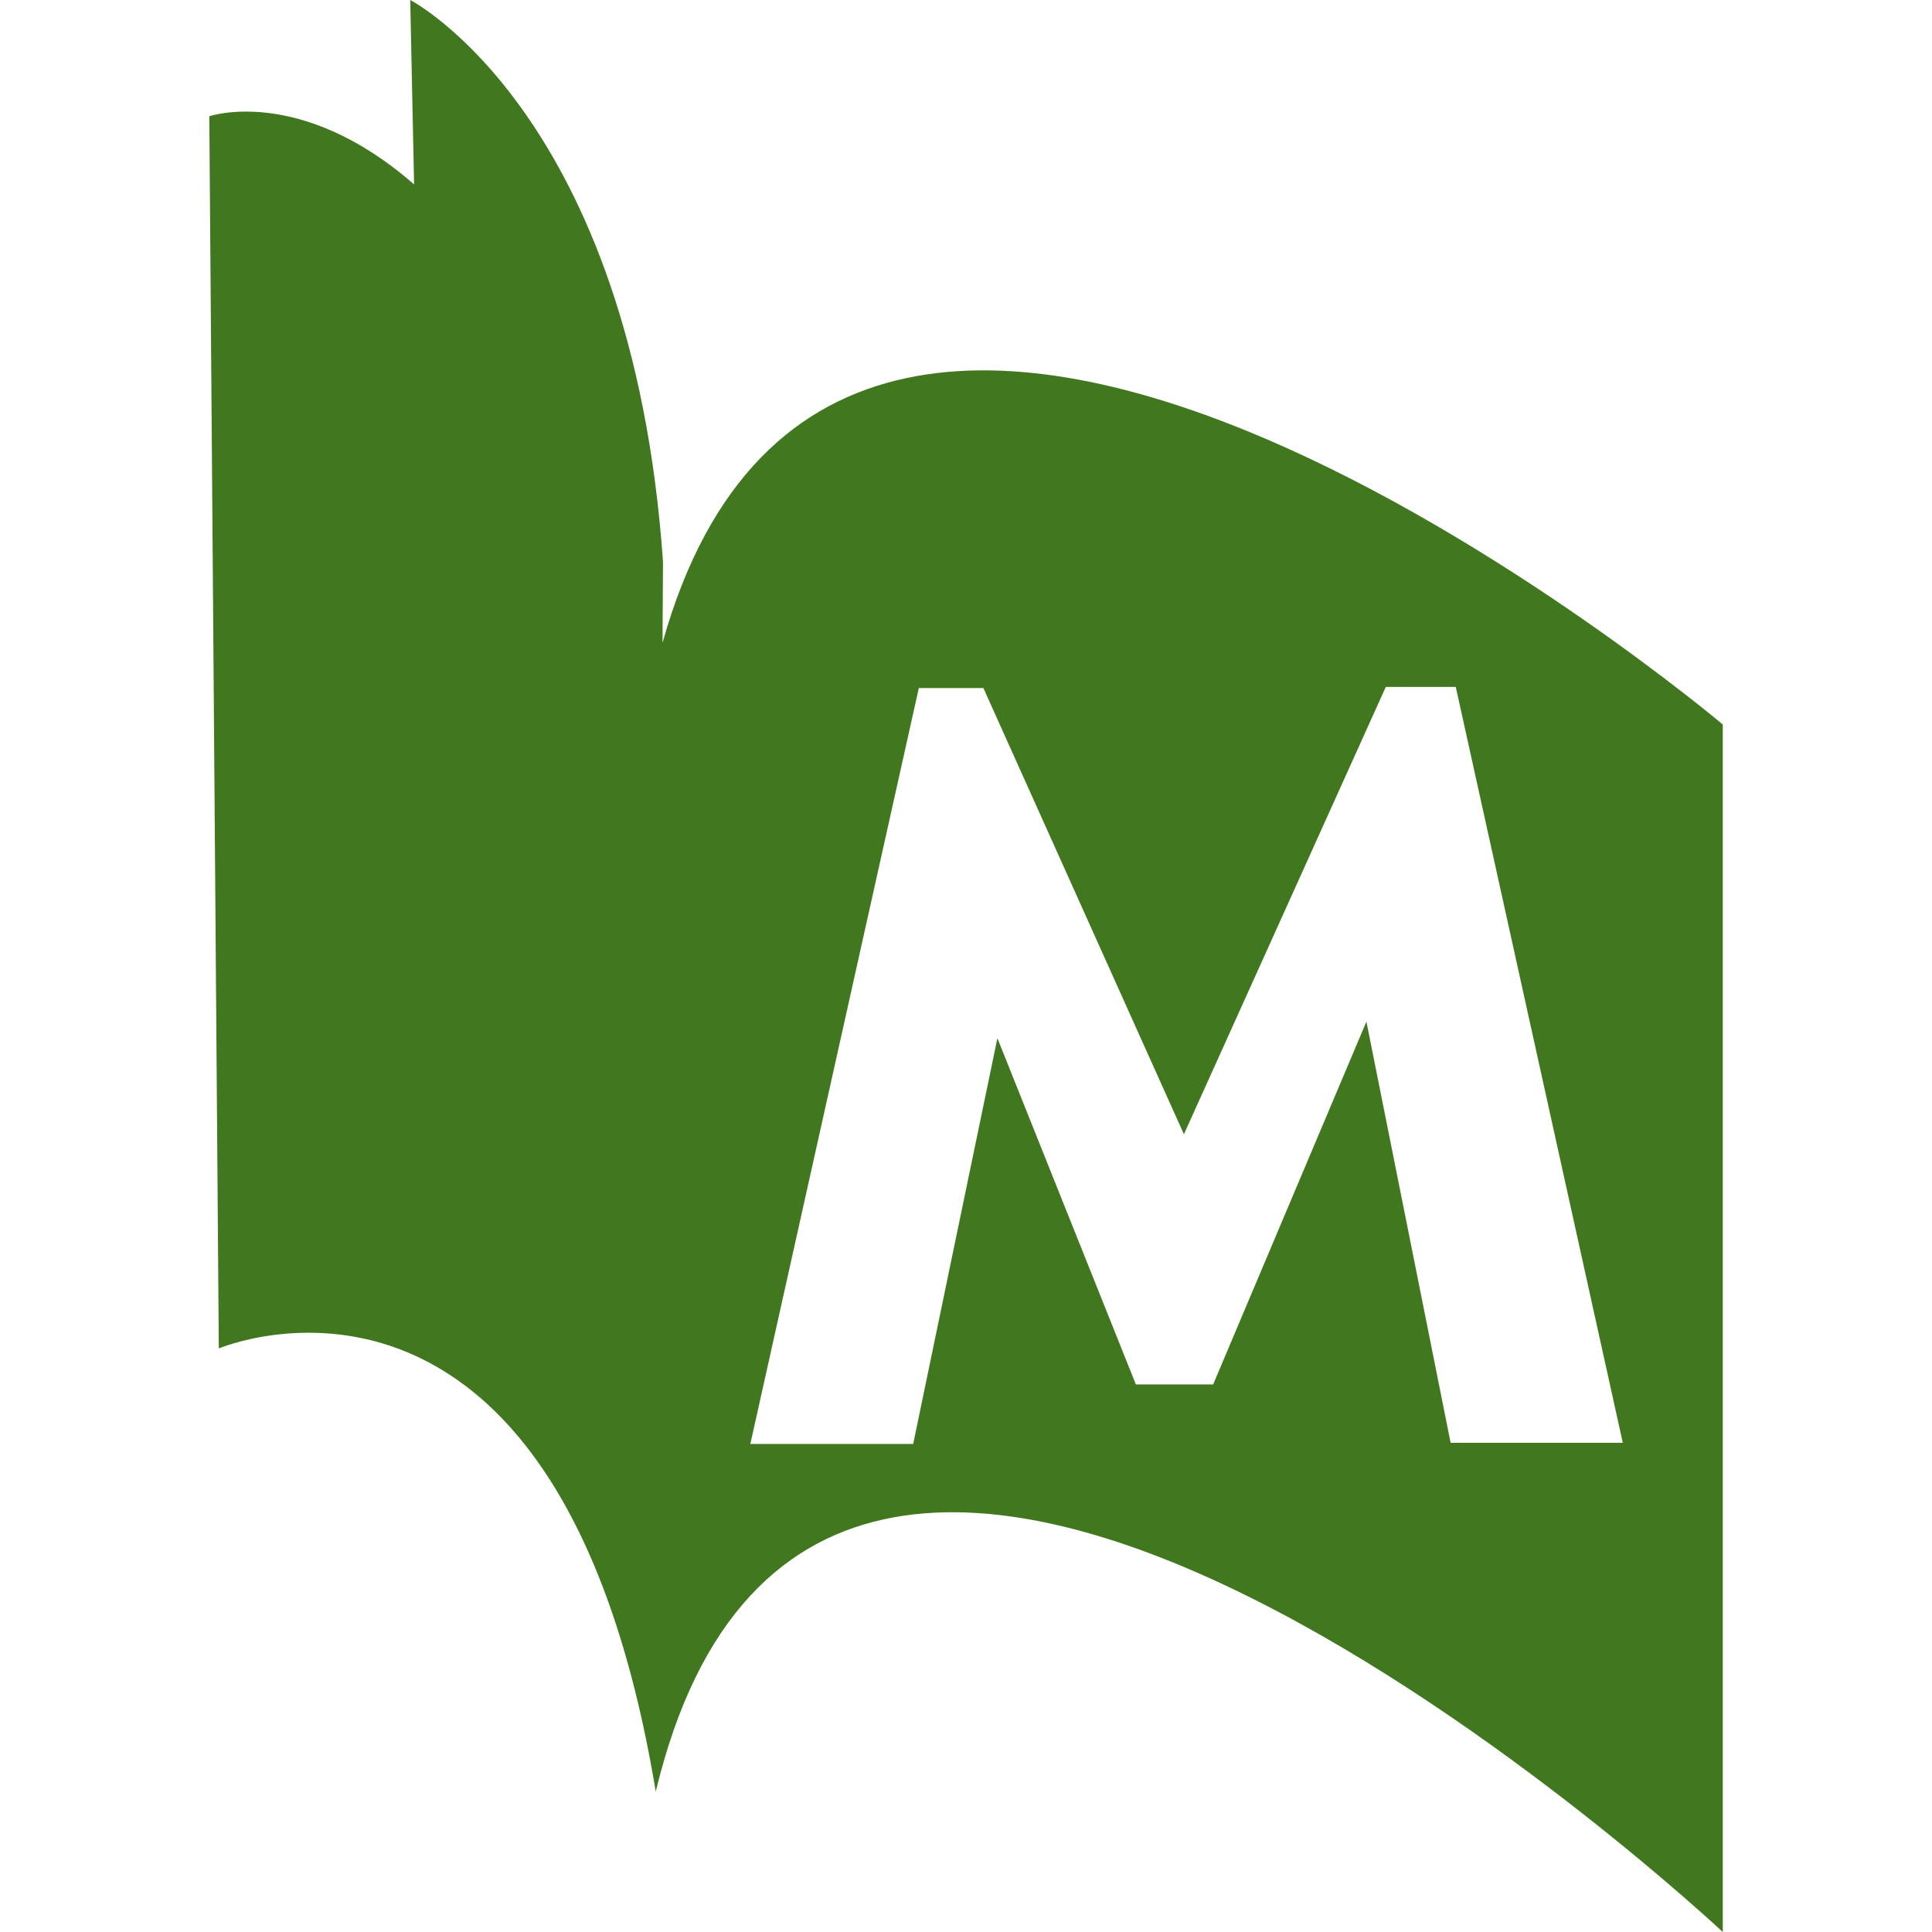 <svg role="img" width="32px" height="32px" viewBox="0 0 24 24" xmlns="http://www.w3.org/2000/svg"><title>PubMed</title><path fill="#41781f" d="M8.23 7.982l.006-1.005C7.846 1.417 5.096 0 5.096 0l.048 2.291C3.73 1.056 2.6 1.444 2.6 1.444l.118 15.307s4.218-1.796 5.428 5.505C10.238 13.535 21.401 24 21.401 24V9S10.52-.18 8.231 7.982zm9.79 9.941l-1.046-5.232-1.904 4.507h-.96l-1.72-4.301-1.046 5.04H9.321l2.093-9.39h.802l2.491 5.543 2.508-5.557h.869l2.075 9.39h-2.138z"/></svg>